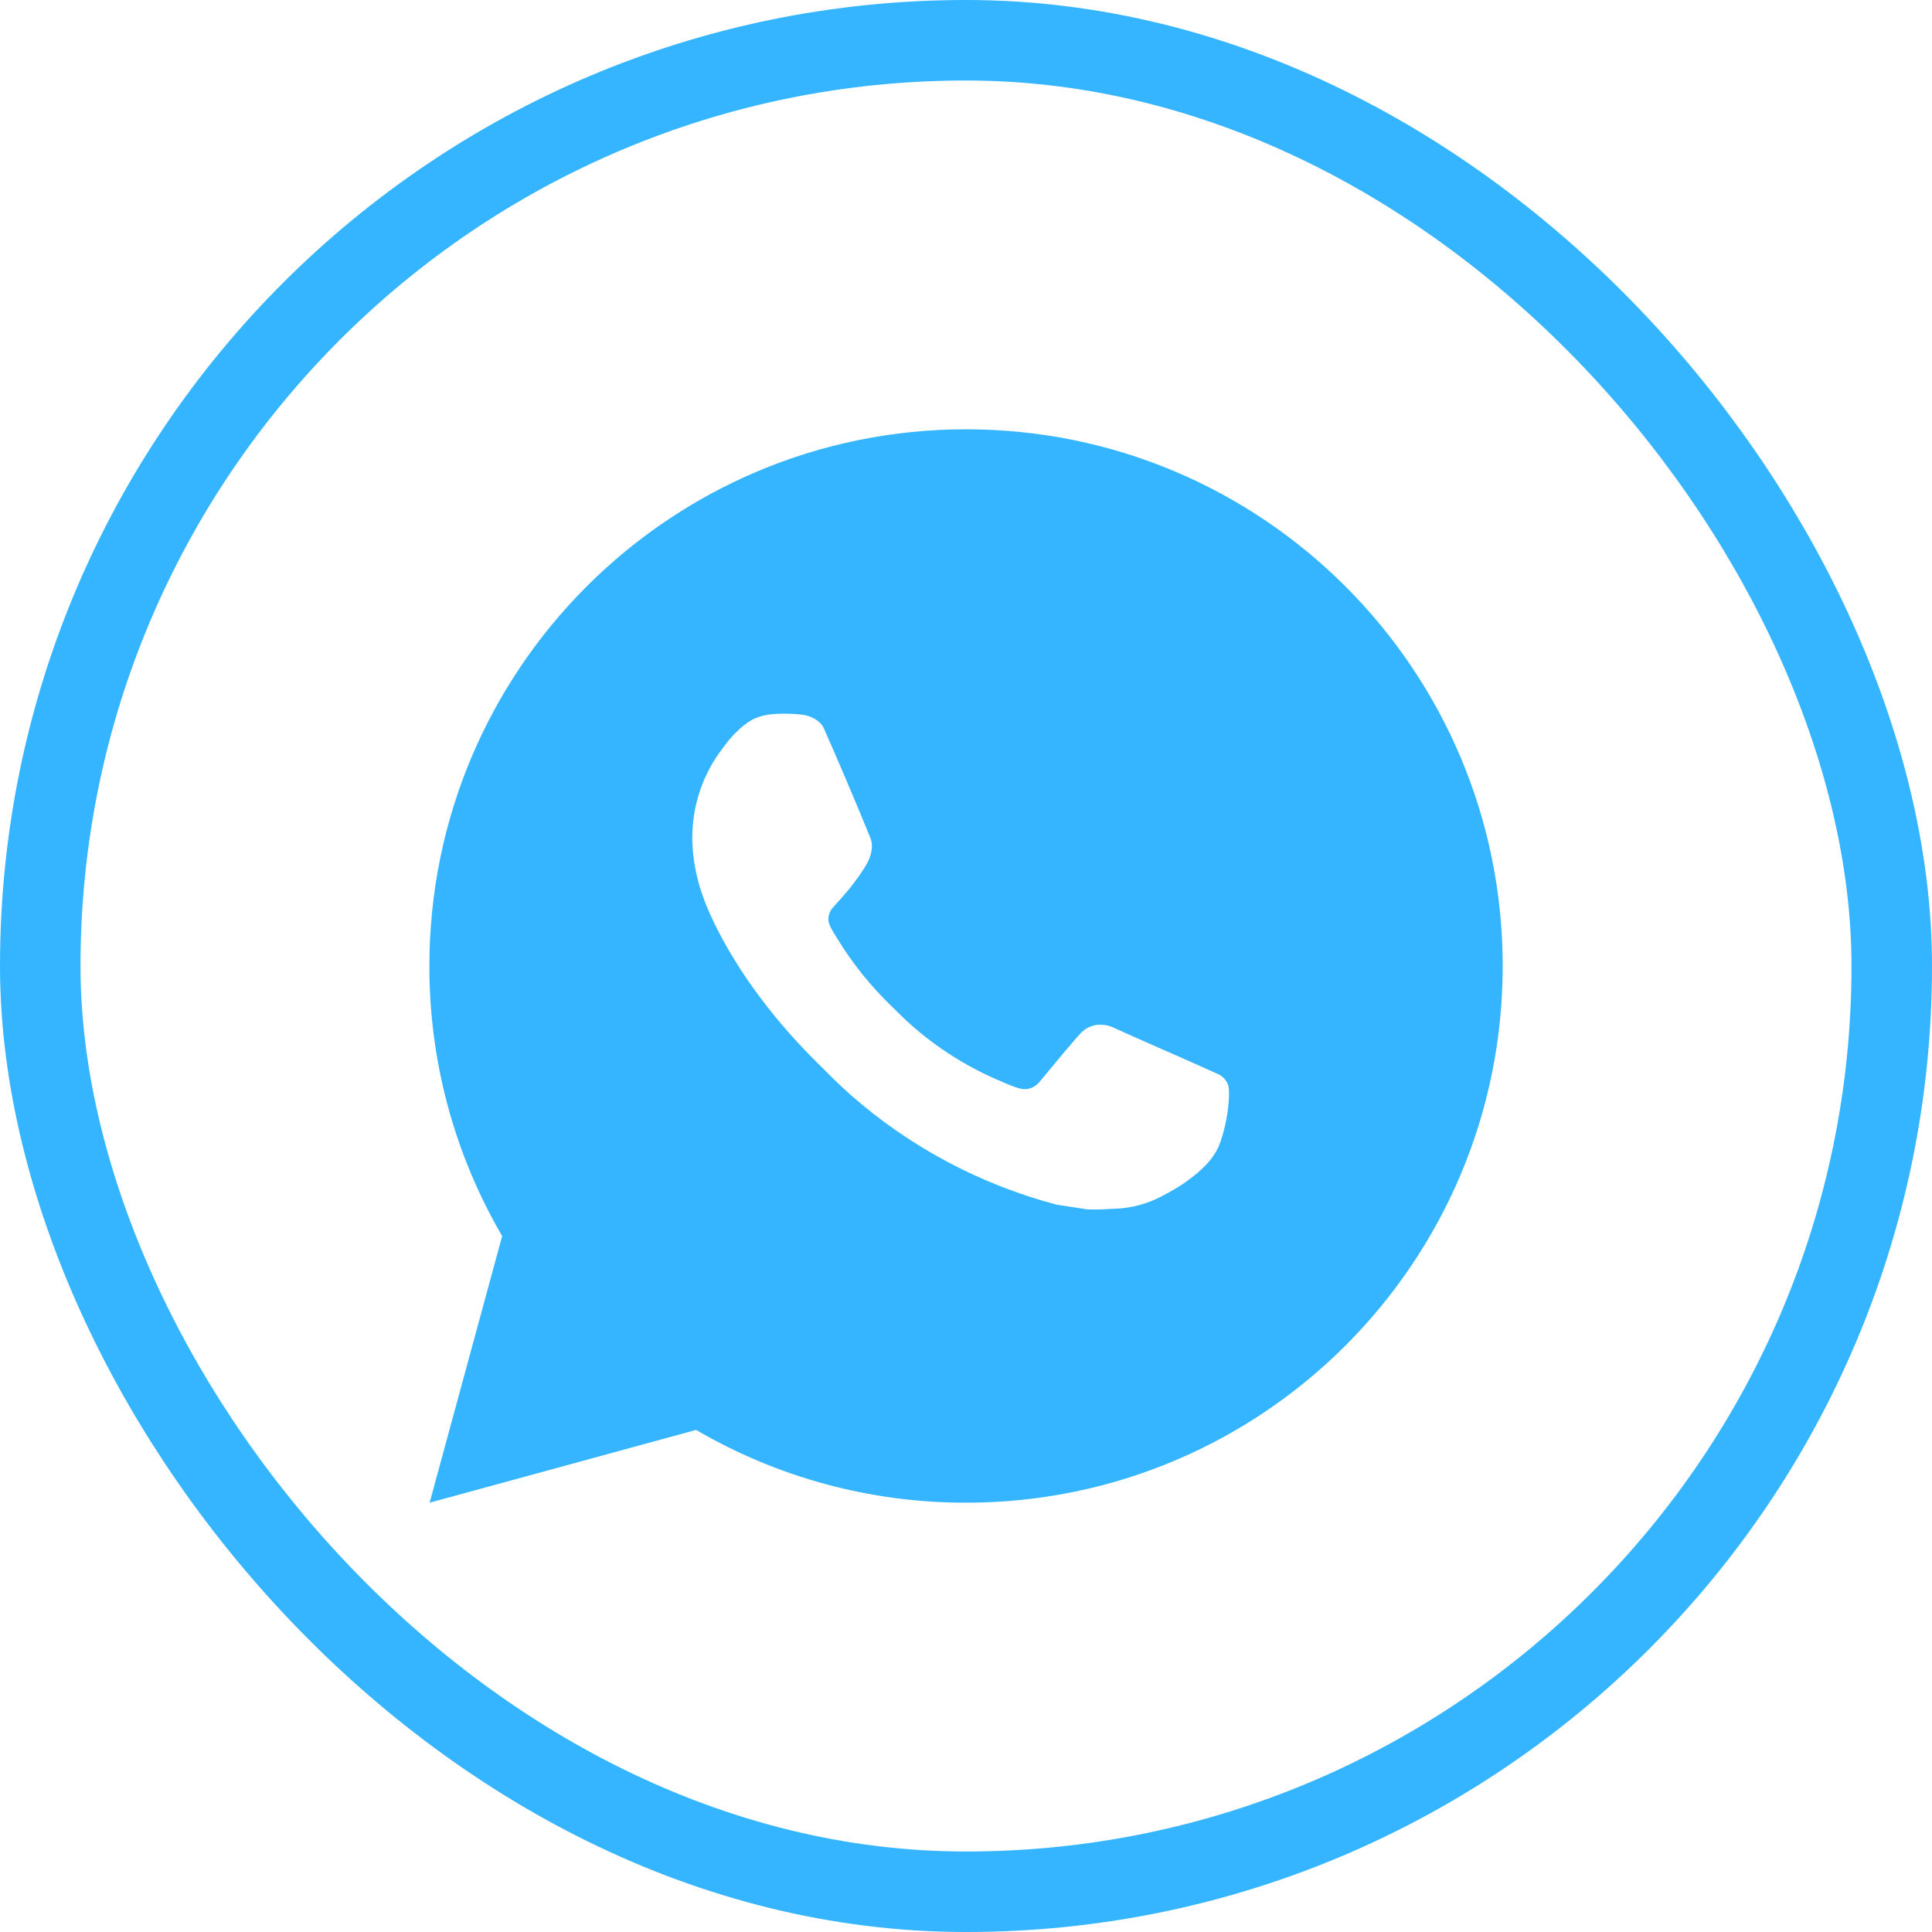 <svg width="24" height="24" viewBox="0 0 24 24" fill="none" xmlns="http://www.w3.org/2000/svg">
<rect x="0.5" y="0.5" width="23" height="23" rx="11.5" stroke="#35B5FF"/>
<path d="M12.001 5.333C15.683 5.333 18.667 8.318 18.667 12C18.667 15.682 15.683 18.667 12.001 18.667C10.822 18.669 9.665 18.357 8.647 17.763L5.337 18.667L6.238 15.355C5.644 14.337 5.332 13.179 5.334 12C5.334 8.318 8.319 5.333 12.001 5.333ZM9.729 8.867L9.595 8.872C9.509 8.878 9.425 8.901 9.347 8.939C9.275 8.98 9.209 9.031 9.151 9.091C9.071 9.166 9.026 9.231 8.977 9.295C8.731 9.615 8.598 10.009 8.6 10.413C8.601 10.74 8.687 11.058 8.82 11.355C9.093 11.957 9.541 12.593 10.133 13.183C10.276 13.325 10.416 13.468 10.567 13.601C11.302 14.248 12.179 14.715 13.127 14.965L13.505 15.023C13.629 15.029 13.752 15.02 13.876 15.014C14.07 15.004 14.26 14.951 14.431 14.86C14.519 14.815 14.604 14.766 14.687 14.713C14.687 14.713 14.715 14.694 14.77 14.653C14.86 14.587 14.915 14.539 14.99 14.461C15.046 14.403 15.093 14.336 15.13 14.26C15.182 14.151 15.234 13.944 15.255 13.771C15.271 13.639 15.267 13.567 15.265 13.523C15.262 13.451 15.203 13.377 15.138 13.346L14.75 13.172C14.75 13.172 14.17 12.919 13.815 12.758C13.778 12.742 13.738 12.733 13.698 12.731C13.652 12.726 13.606 12.731 13.563 12.746C13.519 12.76 13.479 12.784 13.446 12.815C13.443 12.814 13.398 12.852 12.916 13.436C12.888 13.473 12.85 13.501 12.806 13.517C12.763 13.532 12.716 13.534 12.671 13.523C12.627 13.511 12.585 13.496 12.543 13.479C12.461 13.444 12.432 13.431 12.375 13.407C11.993 13.24 11.638 13.014 11.325 12.738C11.241 12.665 11.163 12.585 11.083 12.507C10.821 12.256 10.592 11.972 10.403 11.662L10.364 11.599C10.336 11.556 10.313 11.51 10.296 11.462C10.271 11.364 10.337 11.285 10.337 11.285C10.337 11.285 10.499 11.108 10.574 11.012C10.647 10.919 10.709 10.828 10.749 10.763C10.828 10.637 10.853 10.507 10.811 10.406C10.625 9.95 10.432 9.496 10.233 9.045C10.193 8.956 10.077 8.892 9.971 8.879C9.935 8.875 9.899 8.871 9.863 8.869C9.773 8.864 9.683 8.864 9.594 8.871L9.729 8.867Z" fill="#35B5FF"/>
</svg>
